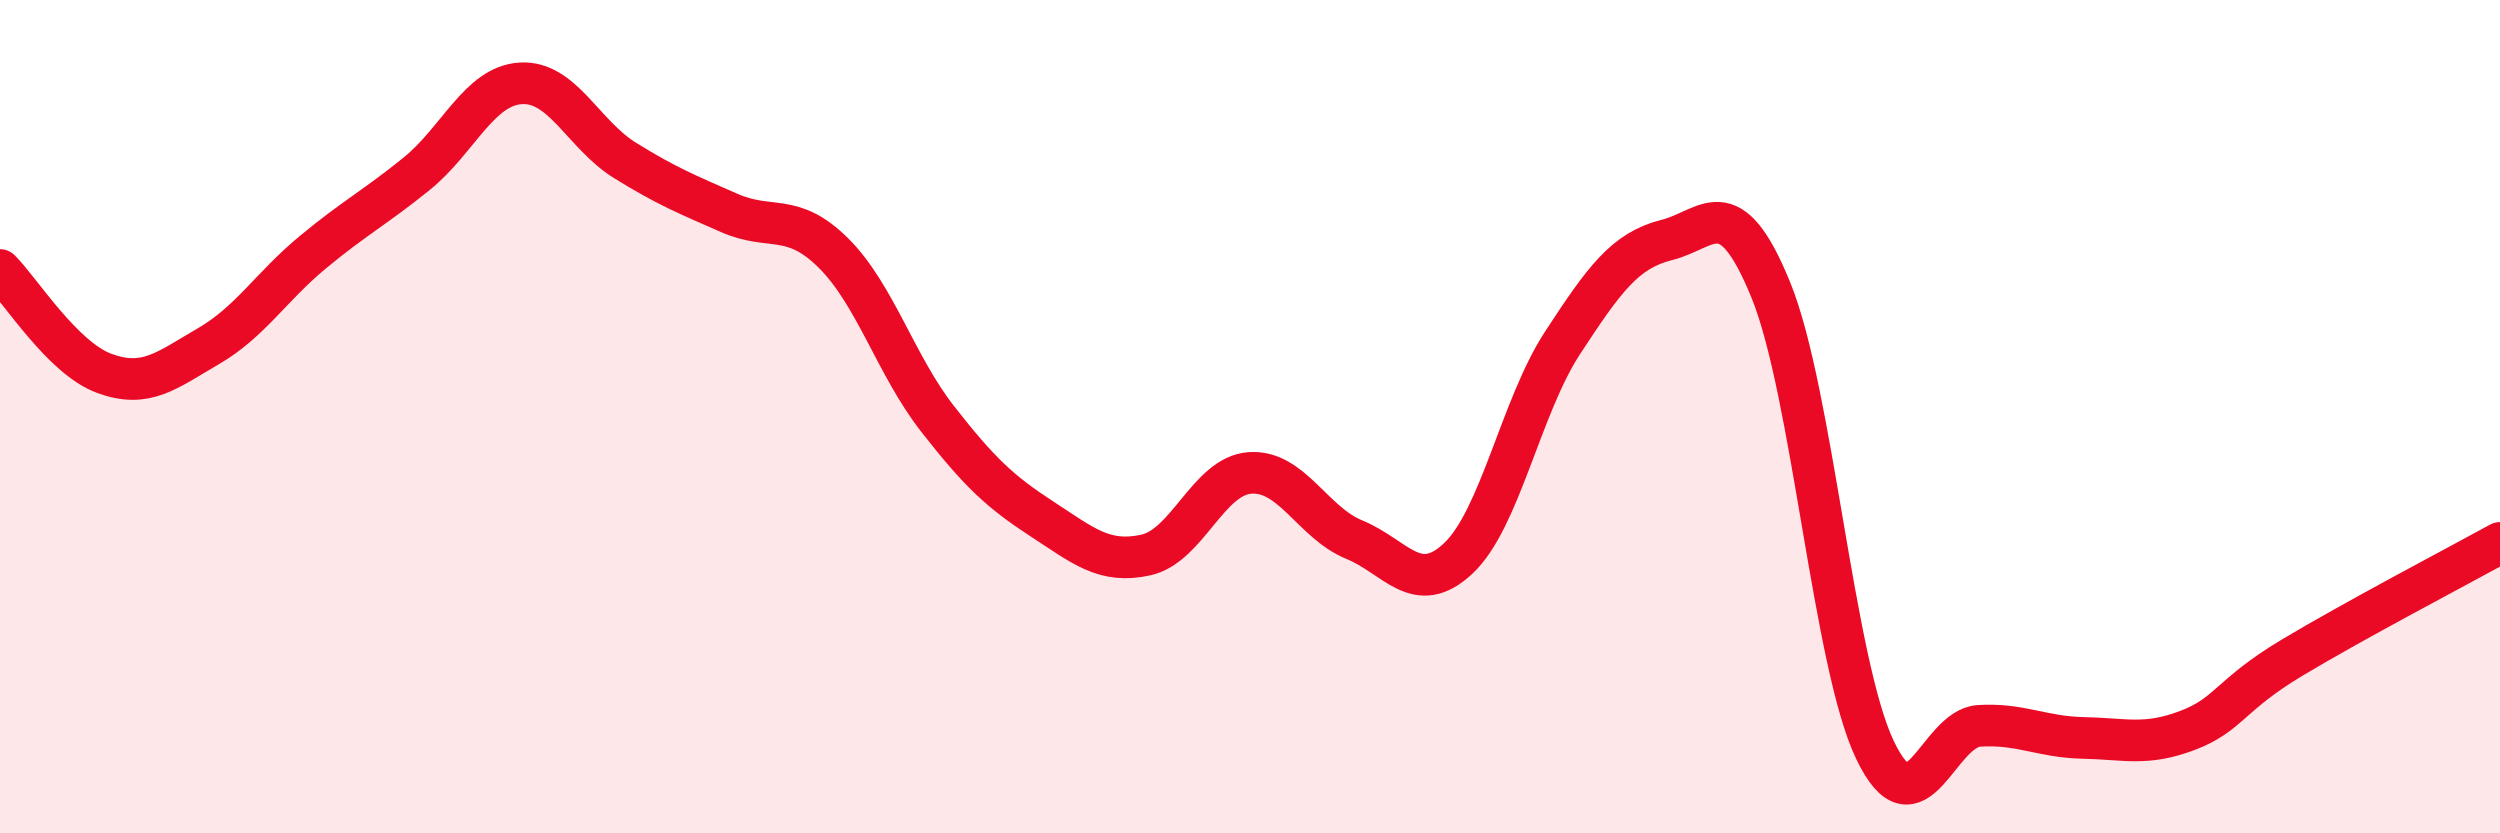 
    <svg width="60" height="20" viewBox="0 0 60 20" xmlns="http://www.w3.org/2000/svg">
      <path
        d="M 0,6.48 C 0.5,6.98 1.5,8.59 2.5,8.96 C 3.5,9.33 4,8.89 5,8.31 C 6,7.73 6.5,6.89 7.5,6.06 C 8.5,5.23 9,4.98 10,4.17 C 11,3.36 11.5,2.06 12.5,2 C 13.5,1.94 14,3.23 15,3.85 C 16,4.47 16.5,4.67 17.5,5.11 C 18.5,5.55 19,5.08 20,6.07 C 21,7.06 21.5,8.77 22.5,10.05 C 23.5,11.33 24,11.8 25,12.45 C 26,13.1 26.5,13.54 27.5,13.32 C 28.5,13.1 29,11.42 30,11.35 C 31,11.28 31.5,12.54 32.5,12.95 C 33.5,13.36 34,14.34 35,13.4 C 36,12.46 36.5,9.76 37.5,8.23 C 38.5,6.7 39,6.01 40,5.76 C 41,5.51 41.5,4.51 42.5,6.96 C 43.5,9.41 44,15.91 45,18 C 46,20.09 46.5,17.48 47.5,17.42 C 48.5,17.36 49,17.69 50,17.71 C 51,17.73 51.5,17.91 52.5,17.53 C 53.5,17.15 53.5,16.69 55,15.79 C 56.5,14.89 59,13.58 60,13.03L60 20L0 20Z"
        fill="#EB0A25"
        opacity="0.1"
        stroke-linecap="round"
        stroke-linejoin="round"
      />
      <path
        d="M 0,6.48 C 0.5,6.98 1.5,8.59 2.5,8.96 C 3.5,9.33 4,8.89 5,8.31 C 6,7.73 6.5,6.89 7.5,6.06 C 8.5,5.23 9,4.98 10,4.17 C 11,3.36 11.5,2.06 12.5,2 C 13.5,1.94 14,3.23 15,3.85 C 16,4.47 16.5,4.67 17.5,5.11 C 18.5,5.55 19,5.08 20,6.07 C 21,7.06 21.5,8.77 22.5,10.05 C 23.5,11.33 24,11.8 25,12.45 C 26,13.1 26.5,13.54 27.5,13.32 C 28.5,13.1 29,11.42 30,11.35 C 31,11.28 31.5,12.54 32.5,12.95 C 33.5,13.36 34,14.34 35,13.4 C 36,12.46 36.5,9.76 37.5,8.23 C 38.5,6.7 39,6.01 40,5.76 C 41,5.51 41.5,4.51 42.5,6.96 C 43.5,9.41 44,15.91 45,18 C 46,20.09 46.5,17.48 47.5,17.42 C 48.5,17.36 49,17.69 50,17.71 C 51,17.73 51.5,17.91 52.5,17.53 C 53.5,17.15 53.5,16.69 55,15.79 C 56.5,14.89 59,13.58 60,13.03"
        stroke="#EB0A25"
        stroke-width="1"
        fill="none"
        stroke-linecap="round"
        stroke-linejoin="round"
      />
    </svg>
  